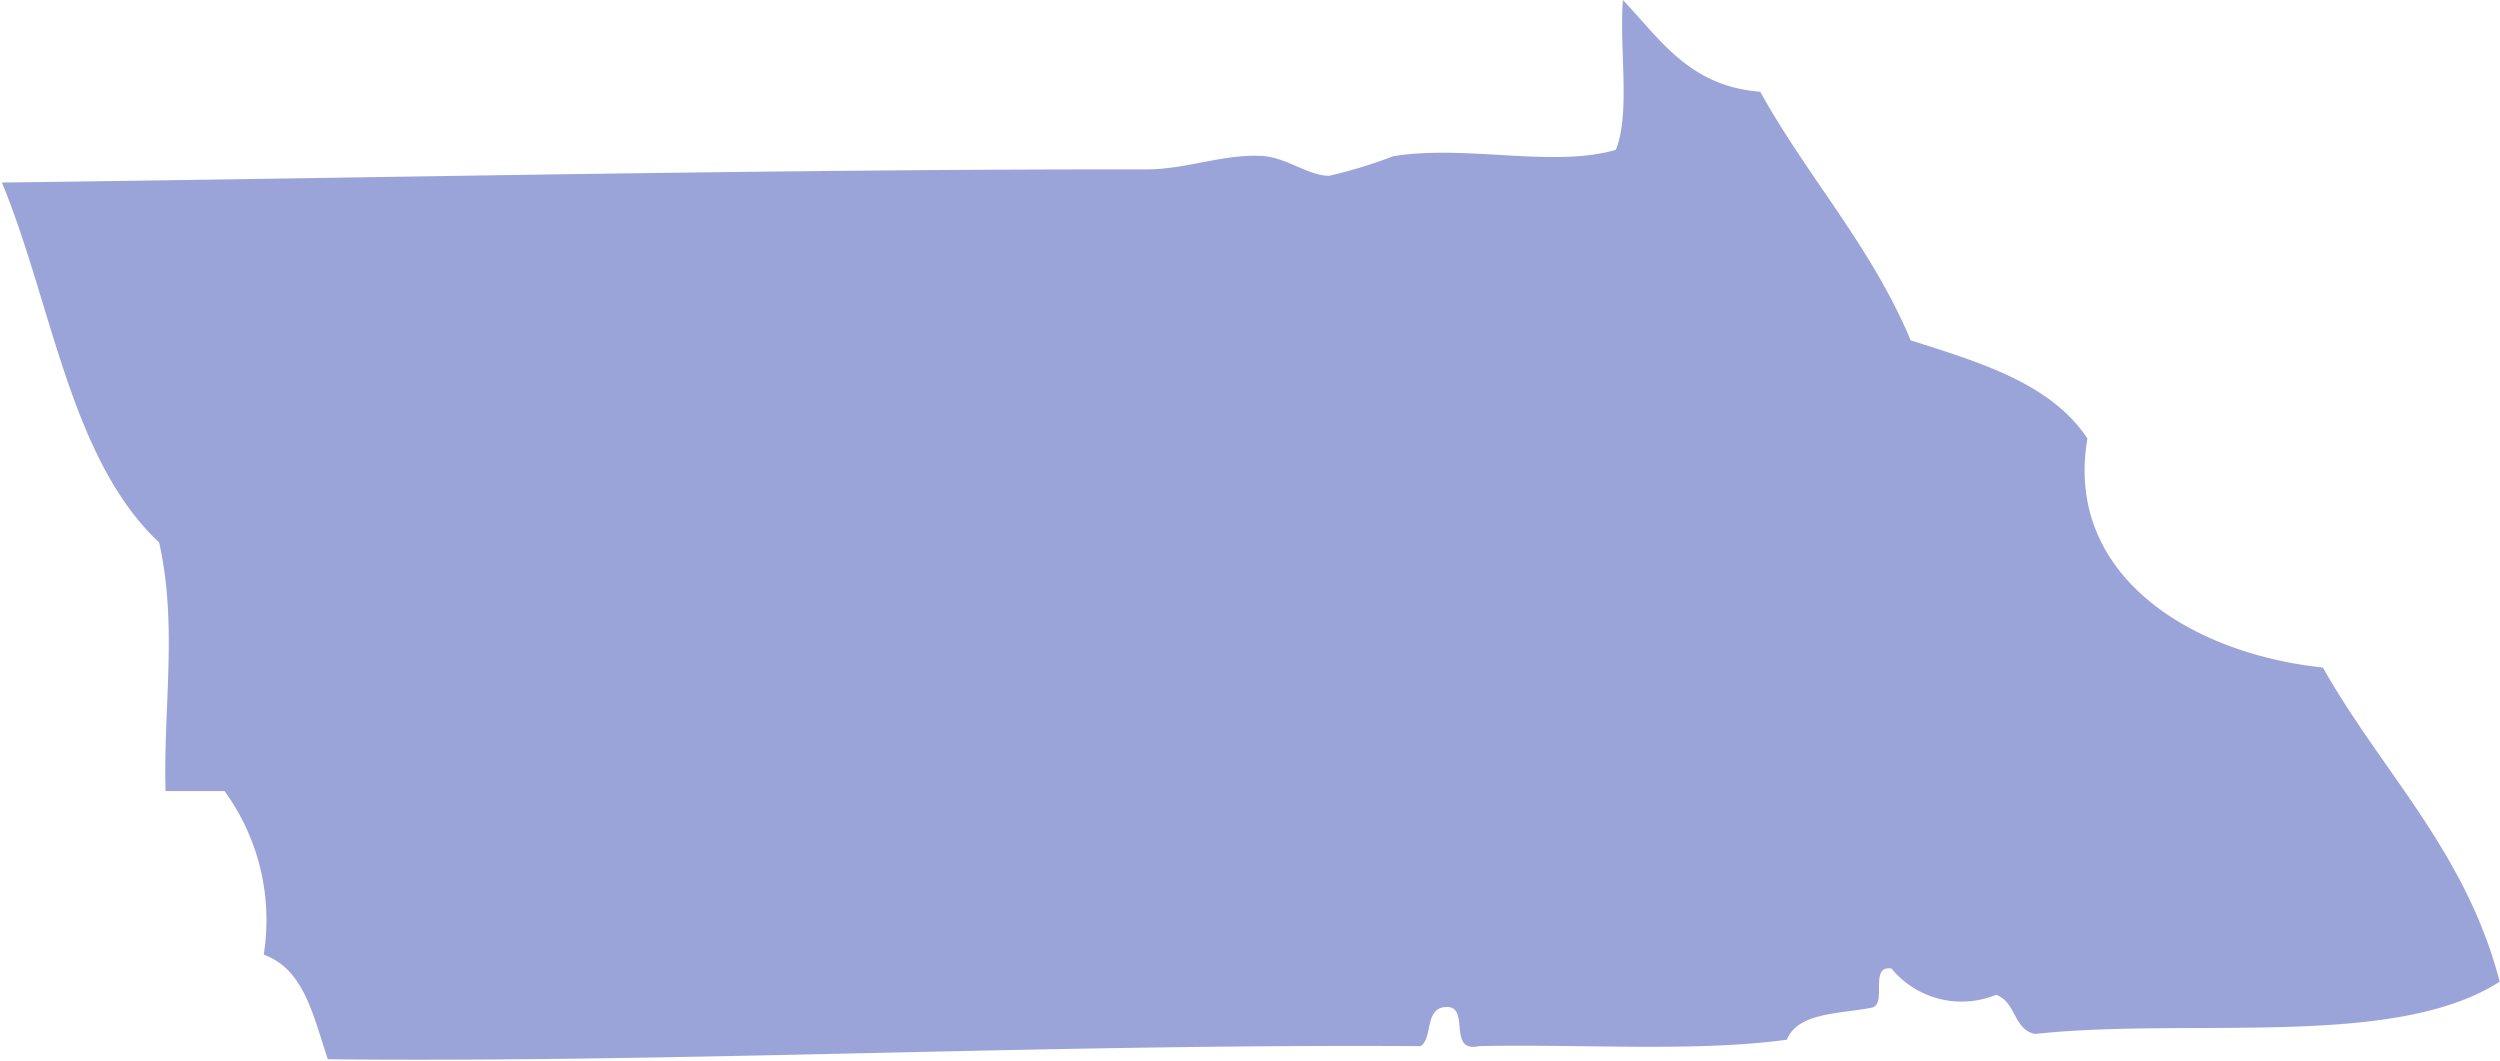 <svg id="Layer_1" data-name="Layer 1" xmlns="http://www.w3.org/2000/svg" viewBox="0 0 77.93 33.06"><defs><style>.cls-1{opacity:0.75;}.cls-2{fill:#7986cb;fill-rule:evenodd;}</style></defs><title>Logan Square</title><g id="Map"><g id="City" class="cls-1"><g id="North"><path class="cls-2" d="M296.81,139.13c1.16,1.22,2.07,2.69,4.28,2.86,1.48,2.67,3.47,4.83,4.69,7.75,2.17,0.69,4.37,1.34,5.51,3.06-0.72,4.16,3.07,6.68,7.34,7.14,1.84,3.26,4.46,5.74,5.51,9.79-3.27,2.11-9.63,1.11-14.48,1.63-0.68-.13-0.59-1-1.22-1.22a2.83,2.83,0,0,1-3.26-.82c-0.71-.1-0.12,1.11-0.61,1.22-1,.2-2.3.14-2.65,1-2.87.39-6.4,0.13-9.59,0.2-1,.22-0.28-1.22-1-1.22s-0.43.93-.82,1.22c-11.83-.07-23.05.52-34.07,0.41-0.45-1.32-.73-2.81-2-3.26a6.83,6.83,0,0,0-1.22-5.1h-1.84c-0.07-2.66.38-5.17-.2-7.75-2.77-2.6-3.33-7.41-4.9-11.22,12-.15,24.11-0.42,35.7-0.41,1.22,0,2.5-.52,3.67-0.41,0.7,0.07,1.38.61,2,.61a14.81,14.81,0,0,0,2-.61c2.25-.37,5,0.37,6.94-0.2C297.05,142.64,296.69,140.64,296.81,139.13Z" transform="translate(-246.22 -139.13)"/></g></g></g></svg>